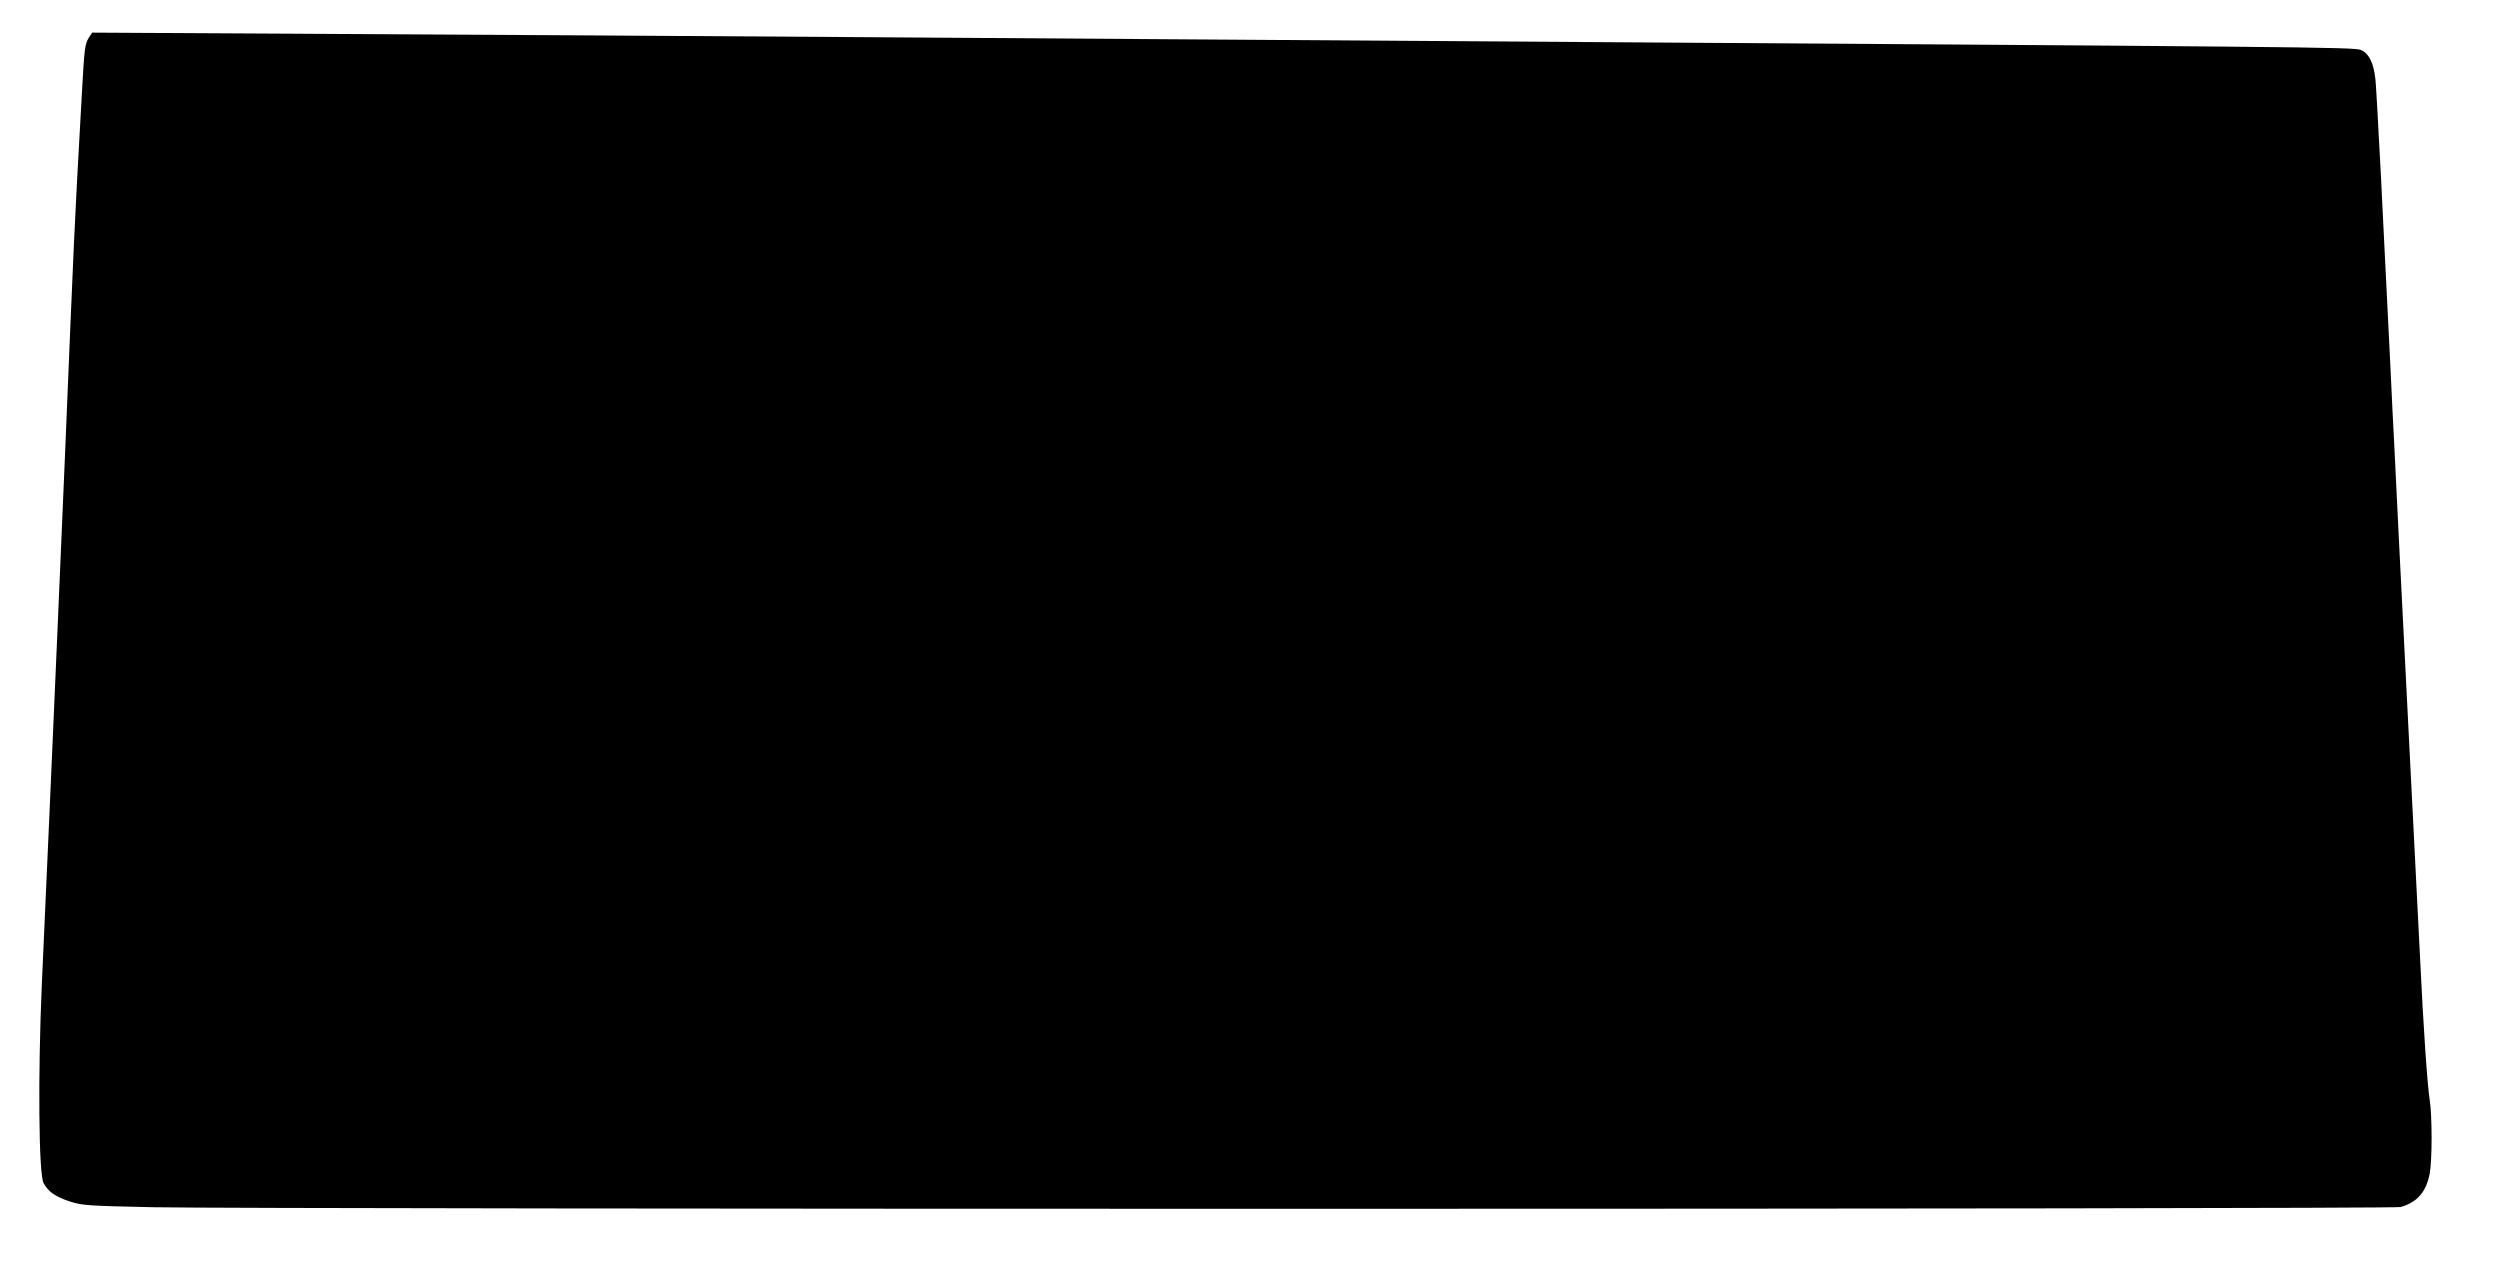  <svg version="1.0" xmlns="http://www.w3.org/2000/svg"
 width="1280pt" height="650pt" viewBox="0 0 1280 650"
 preserveAspectRatio="xMidYMid meet"><g transform="translate(0,650) scale(0.1,-0.1)"
fill="#000000" stroke="none">
<path d="M456 6309 c-21 -33 -24 -54 -36 -274 -6 -104 -17 -307 -25 -450 -8
-143 -24 -485 -35 -760 -26 -650 -98 -2311 -146 -3368 -20 -459 -16 -968 9
-1014 24 -45 60 -70 136 -95 61 -20 95 -22 426 -29 578 -11 11464 -11 11506 1
85 24 131 77 149 171 13 68 13 293 0 379 -12 73 -33 381 -49 720 -28 554 -62
1235 -86 1700 -8 157 -19 380 -25 495 -6 116 -15 300 -20 410 -6 110 -15 292
-20 405 -6 113 -15 294 -20 403 -6 108 -14 288 -20 400 -5 111 -14 285 -20
387 -5 102 -12 222 -15 267 -5 106 -31 168 -77 187 -34 15 -224 16 -4763 46
-841 6 -2167 15 -2945 20 -778 5 -1976 13 -2661 16 l-1247 7 -16 -24z"/>
</g>
</svg>
